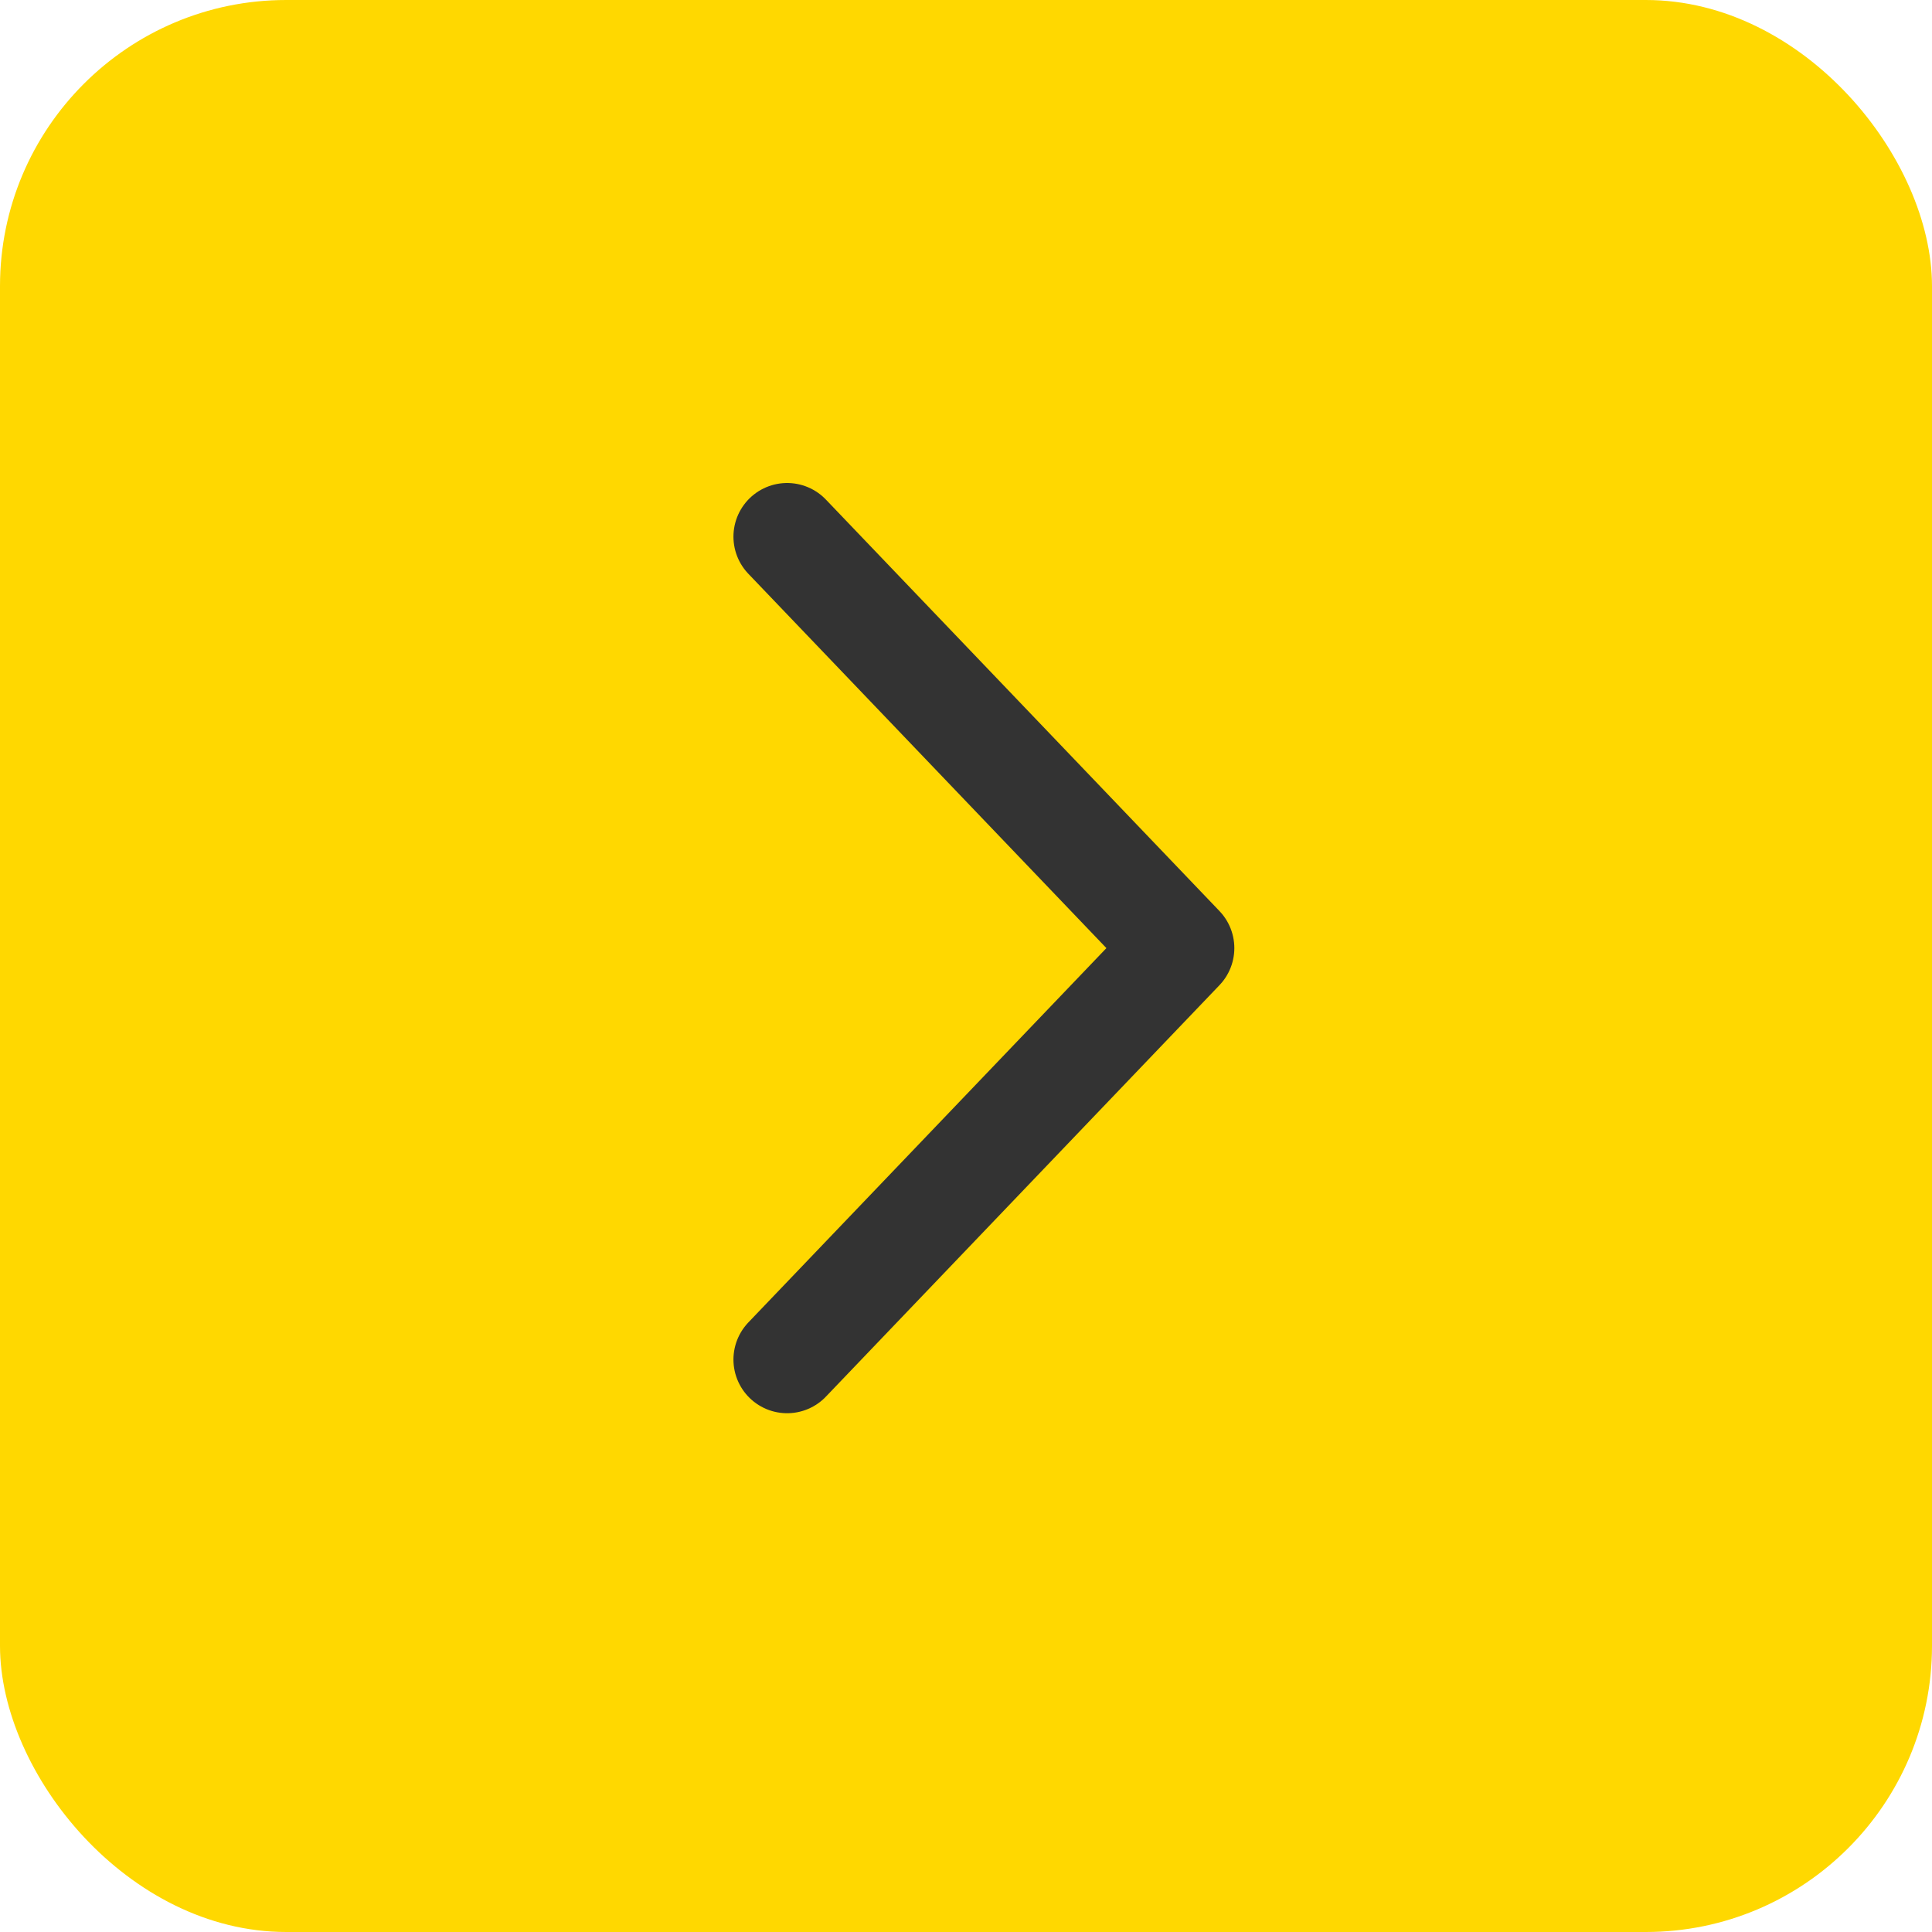 <?xml version="1.0" encoding="UTF-8"?> <svg xmlns="http://www.w3.org/2000/svg" width="54" height="54" viewBox="0 0 54 54" fill="none"><rect width="54" height="54" rx="8" fill="#FFD800"></rect><path d="M22 15L33 26.5L22 38" stroke="#333333" stroke-width="3" stroke-linecap="round" stroke-linejoin="round"></path></svg> 